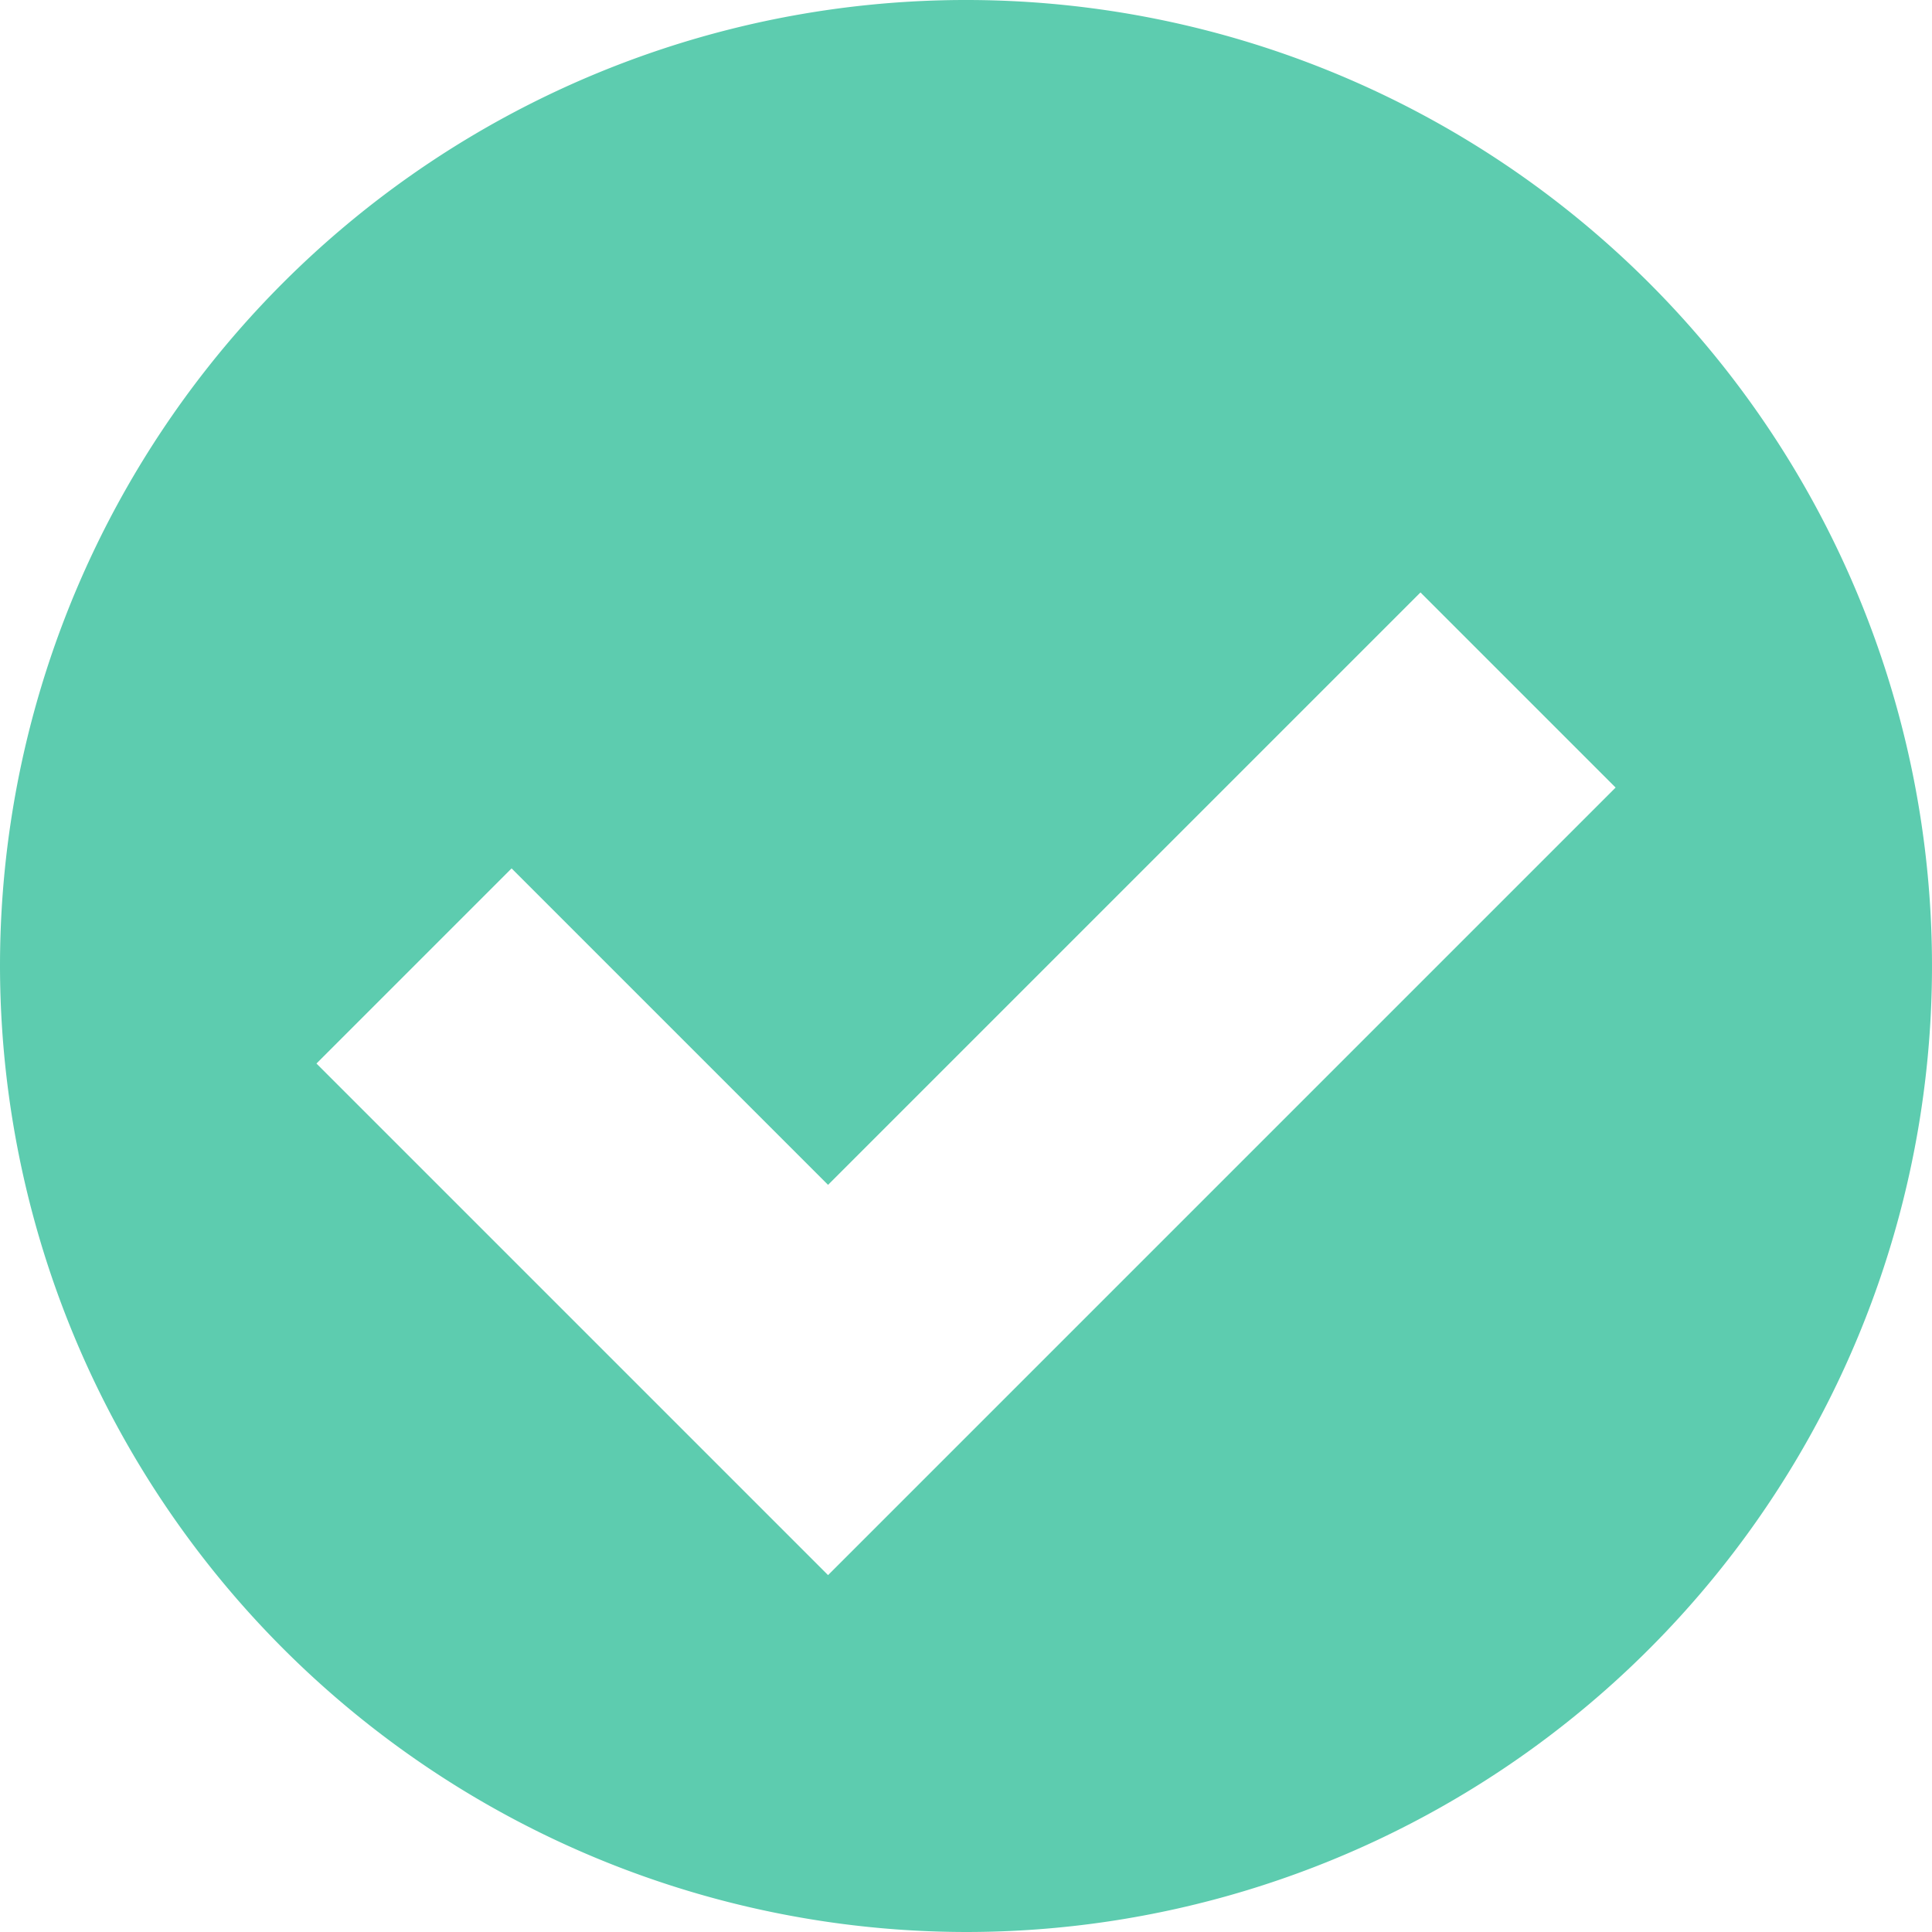 <svg xmlns="http://www.w3.org/2000/svg" width="25" height="25" viewBox="0 0 25 25">
  <path id="Path_650" data-name="Path 650" d="M346.539,225.434a12.5,12.5,0,1,0-12.5-12.5A12.515,12.515,0,0,0,346.539,225.434Zm-5.88-13.763,4.095,4.095,7.666-7.666,2.525,2.525-10.191,10.191-6.62-6.62Z" transform="translate(-334.039 -200.434)" fill="#5DCCAF"/>
</svg>
